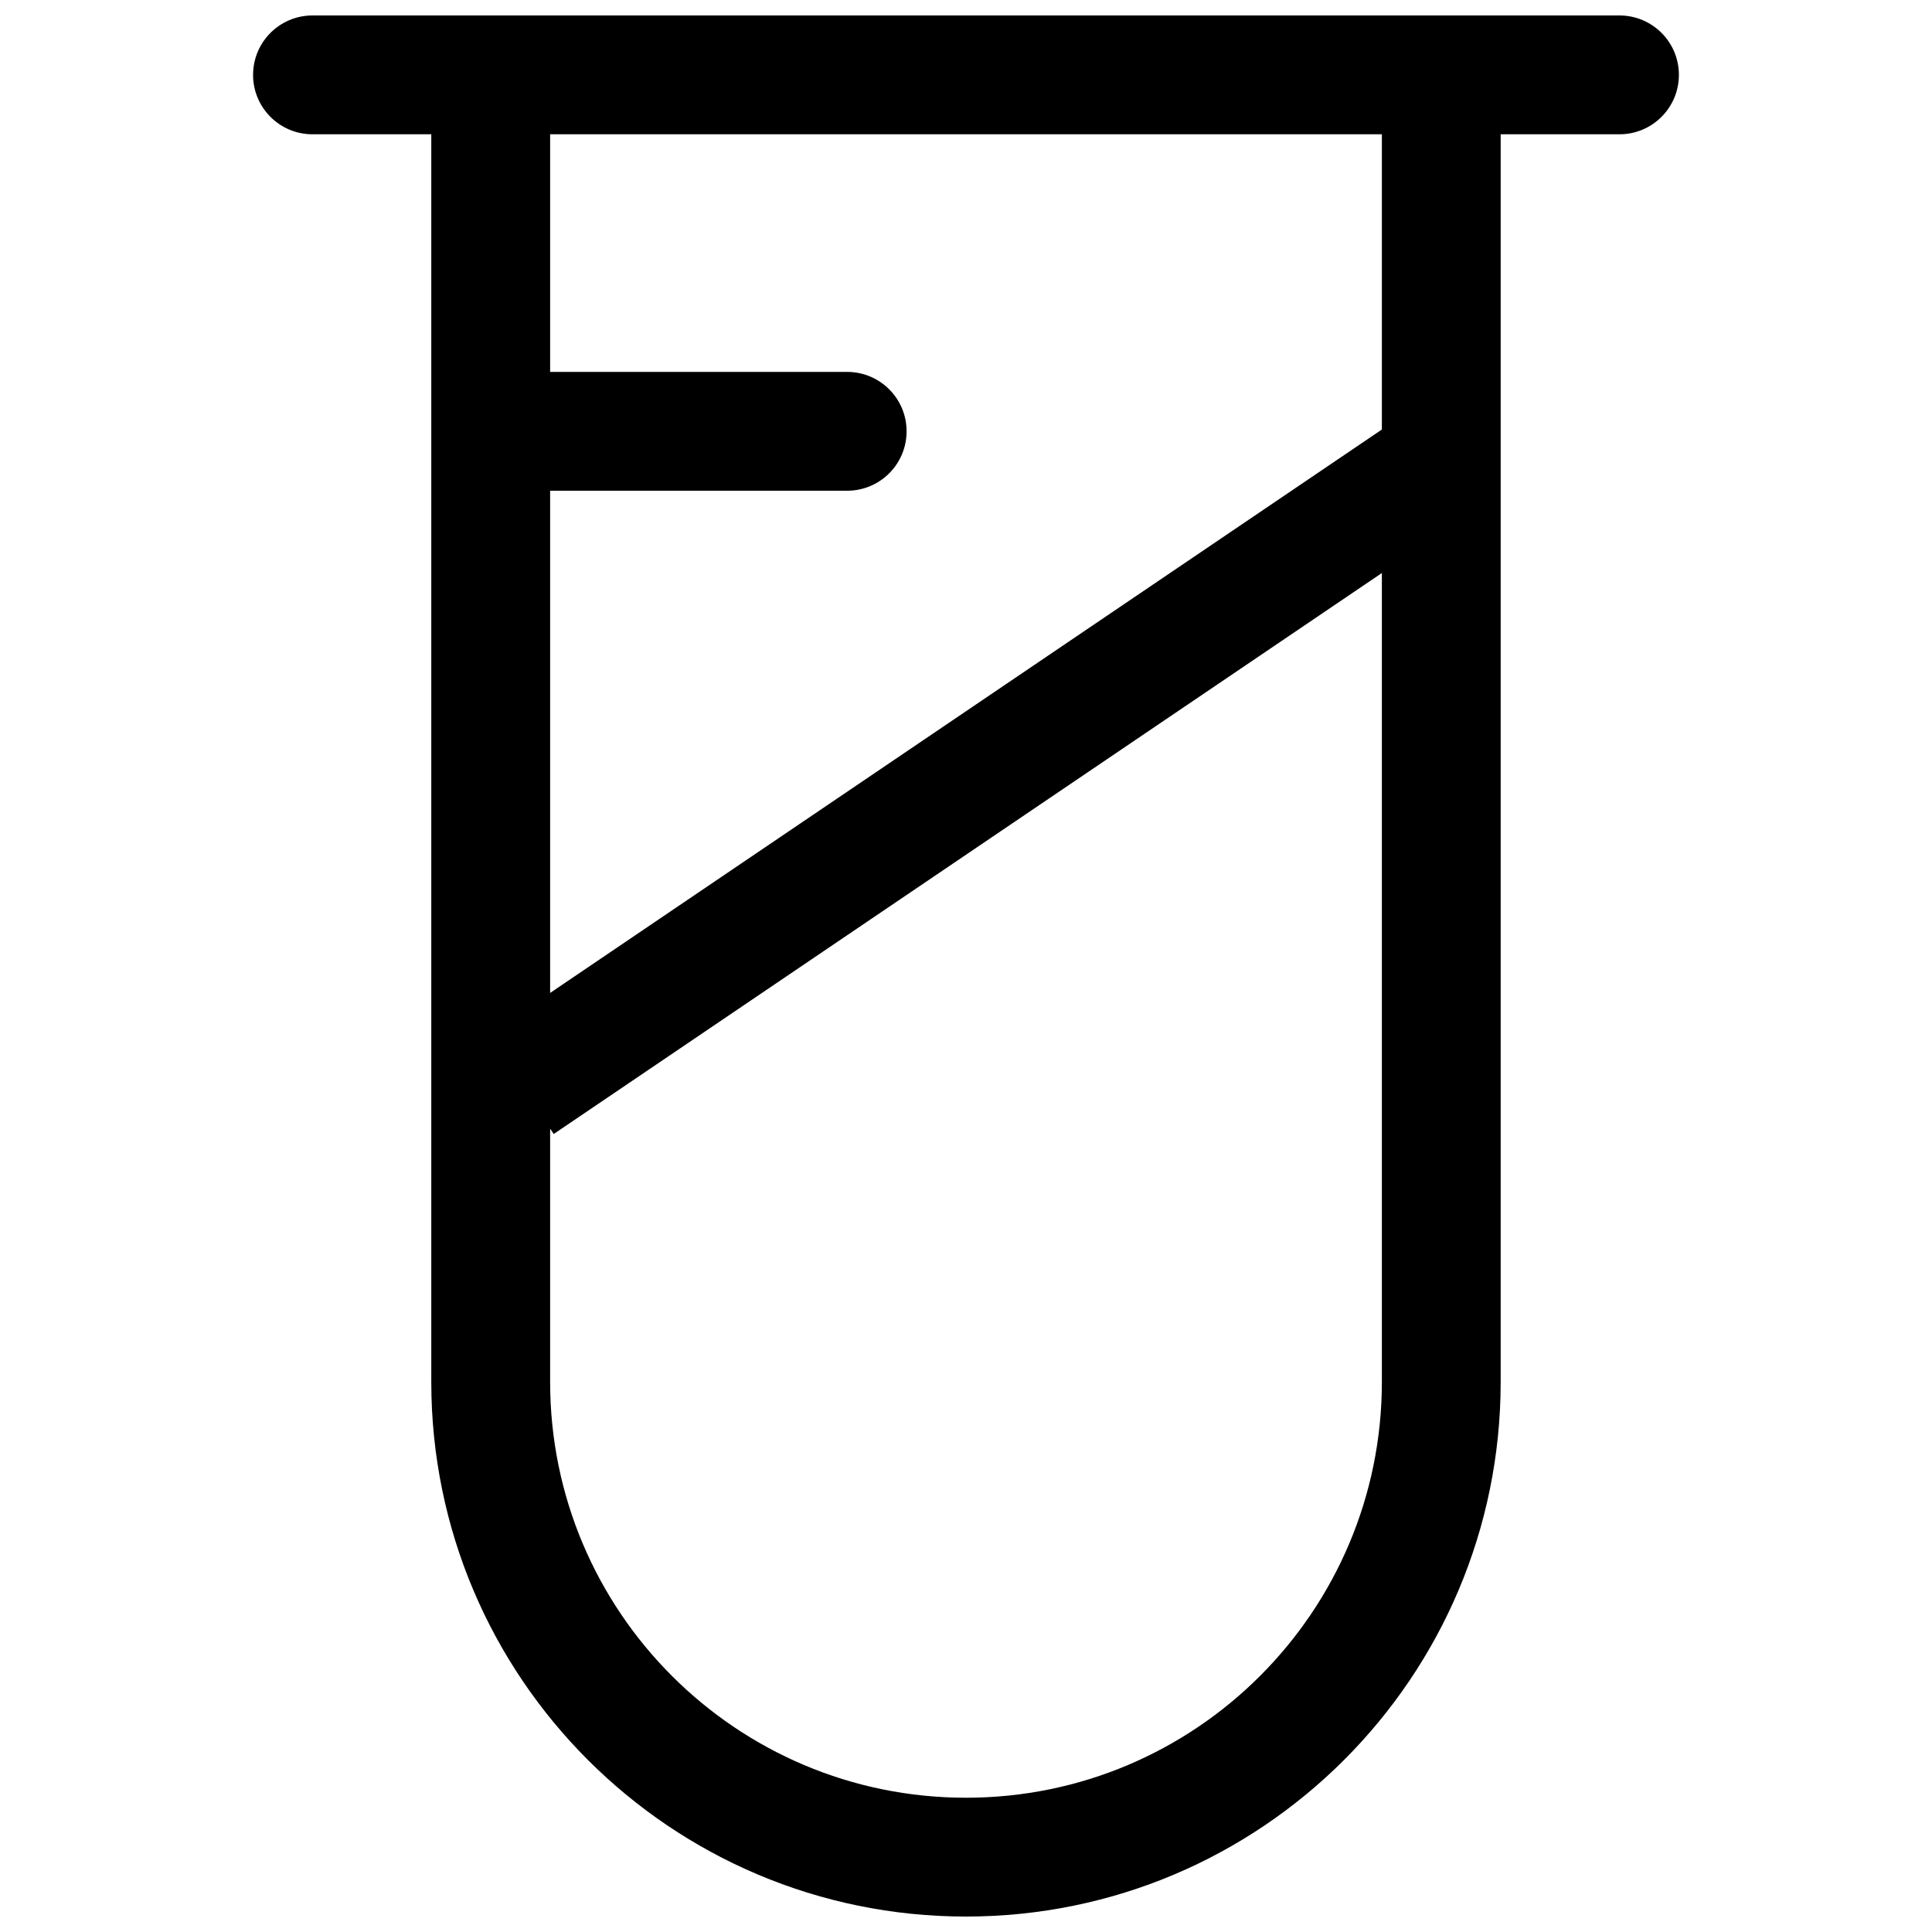 <?xml version="1.0" encoding="UTF-8"?>
<!-- Uploaded to: ICON Repo, www.svgrepo.com, Generator: ICON Repo Mixer Tools -->
<svg width="800px" height="800px" version="1.1" viewBox="144 144 512 512" xmlns="http://www.w3.org/2000/svg">
 <defs>
  <clipPath id="a">
   <path d="m211 148.09h378v503.81h-378z"/>
  </clipPath>
 </defs>
 <g clip-path="url(#a)">
  <path d="m211.07 163.84c0-8.691 7.047-15.742 15.742-15.742h346.37c8.695 0 15.742 7.051 15.742 15.742 0 8.695-7.047 15.746-15.742 15.746h-31.488v330.62c0 78.258-63.438 141.7-141.7 141.7s-141.7-63.438-141.7-141.7v-330.62h-31.488c-8.695 0-15.742-7.051-15.742-15.746zm78.719 15.746h220.42v78.242l-220.42 149.31v-133.09h78.723c8.695 0 15.742-7.051 15.742-15.746 0-8.695-7.047-15.742-15.742-15.742h-78.723zm0 263.52v67.102c0 60.867 49.344 110.21 110.21 110.21 60.863 0 110.21-49.34 110.21-110.21v-214.35l-219.46 148.66z" fill-rule="evenodd"/>
 </g>
</svg>